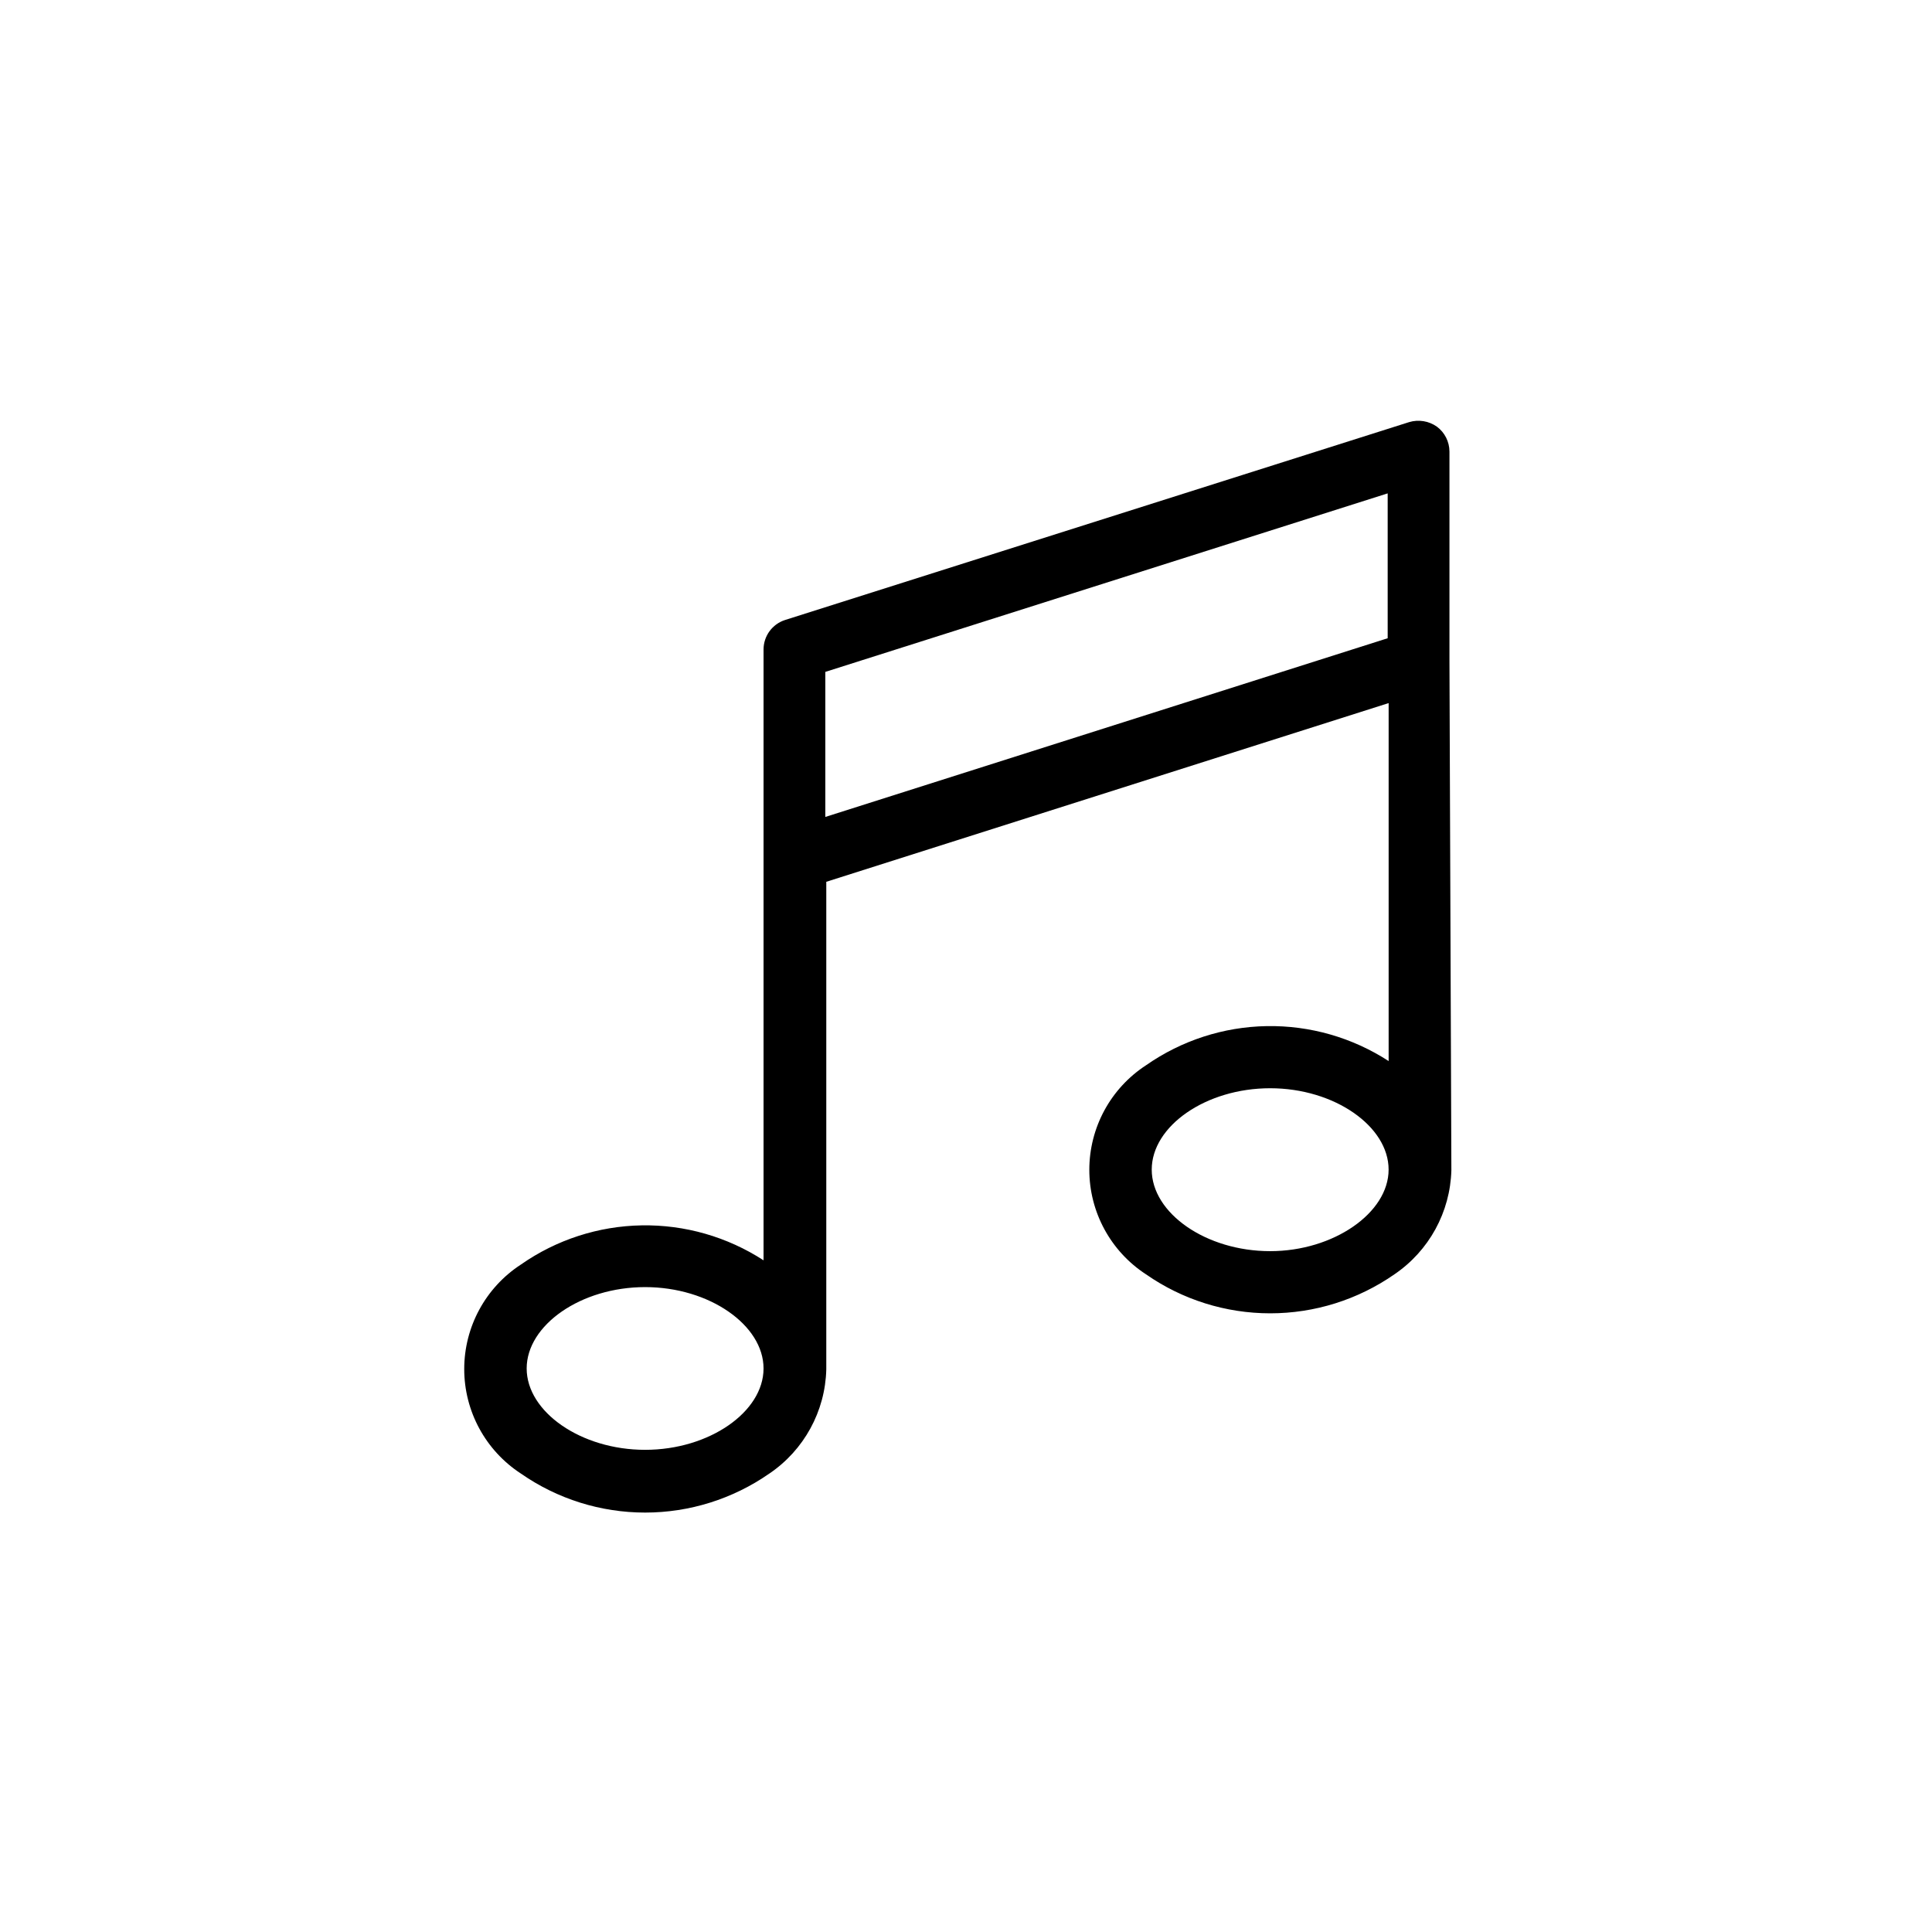 <?xml version="1.0" encoding="UTF-8"?>
<!-- Uploaded to: SVG Repo, www.svgrepo.com, Generator: SVG Repo Mixer Tools -->
<svg fill="#000000" width="800px" height="800px" version="1.1" viewBox="144 144 512 512" xmlns="http://www.w3.org/2000/svg">
 <path d="m528.12 319.09v-55.418c-0.008-2.602-1.238-5.047-3.324-6.602-2.137-1.512-4.848-1.957-7.356-1.207l-165.4 52.445c-3.391 1.094-5.688 4.246-5.691 7.809v161.88c-9.609-6.234-20.859-9.461-32.312-9.262-11.453 0.195-22.586 3.809-31.973 10.371-9.379 6.094-15.039 16.523-15.039 27.707 0 11.188 5.66 21.613 15.039 27.711 9.652 6.719 21.133 10.324 32.898 10.324 11.762 0 23.242-3.606 32.898-10.324 9.203-6.219 14.836-16.504 15.113-27.609v-129.23l149.03-47.359v94.867c-9.609-6.234-20.859-9.461-32.312-9.262-11.453 0.195-22.586 3.809-31.973 10.371-9.379 6.098-15.039 16.523-15.039 27.711 0 11.184 5.66 21.613 15.039 27.707 9.652 6.723 21.133 10.324 32.898 10.324 11.762 0 23.242-3.602 32.898-10.324 9.191-6.231 14.816-16.508 15.113-27.605zm-213.16 209.13c-17.027 0-31.387-10.078-31.387-21.562 0-11.488 14.359-21.562 31.387-21.562 17.027 0 31.387 10.078 31.387 21.562 0 11.488-14.359 21.562-31.387 21.562zm47.758-167.72v-38.441l149.03-47.309v38.391zm117.89 115.07c-17.027 0-31.387-10.078-31.387-21.613 0-11.539 14.359-21.562 31.387-21.562s31.387 10.078 31.387 21.562c0 11.488-14.609 21.613-31.387 21.613z"/>
</svg>
